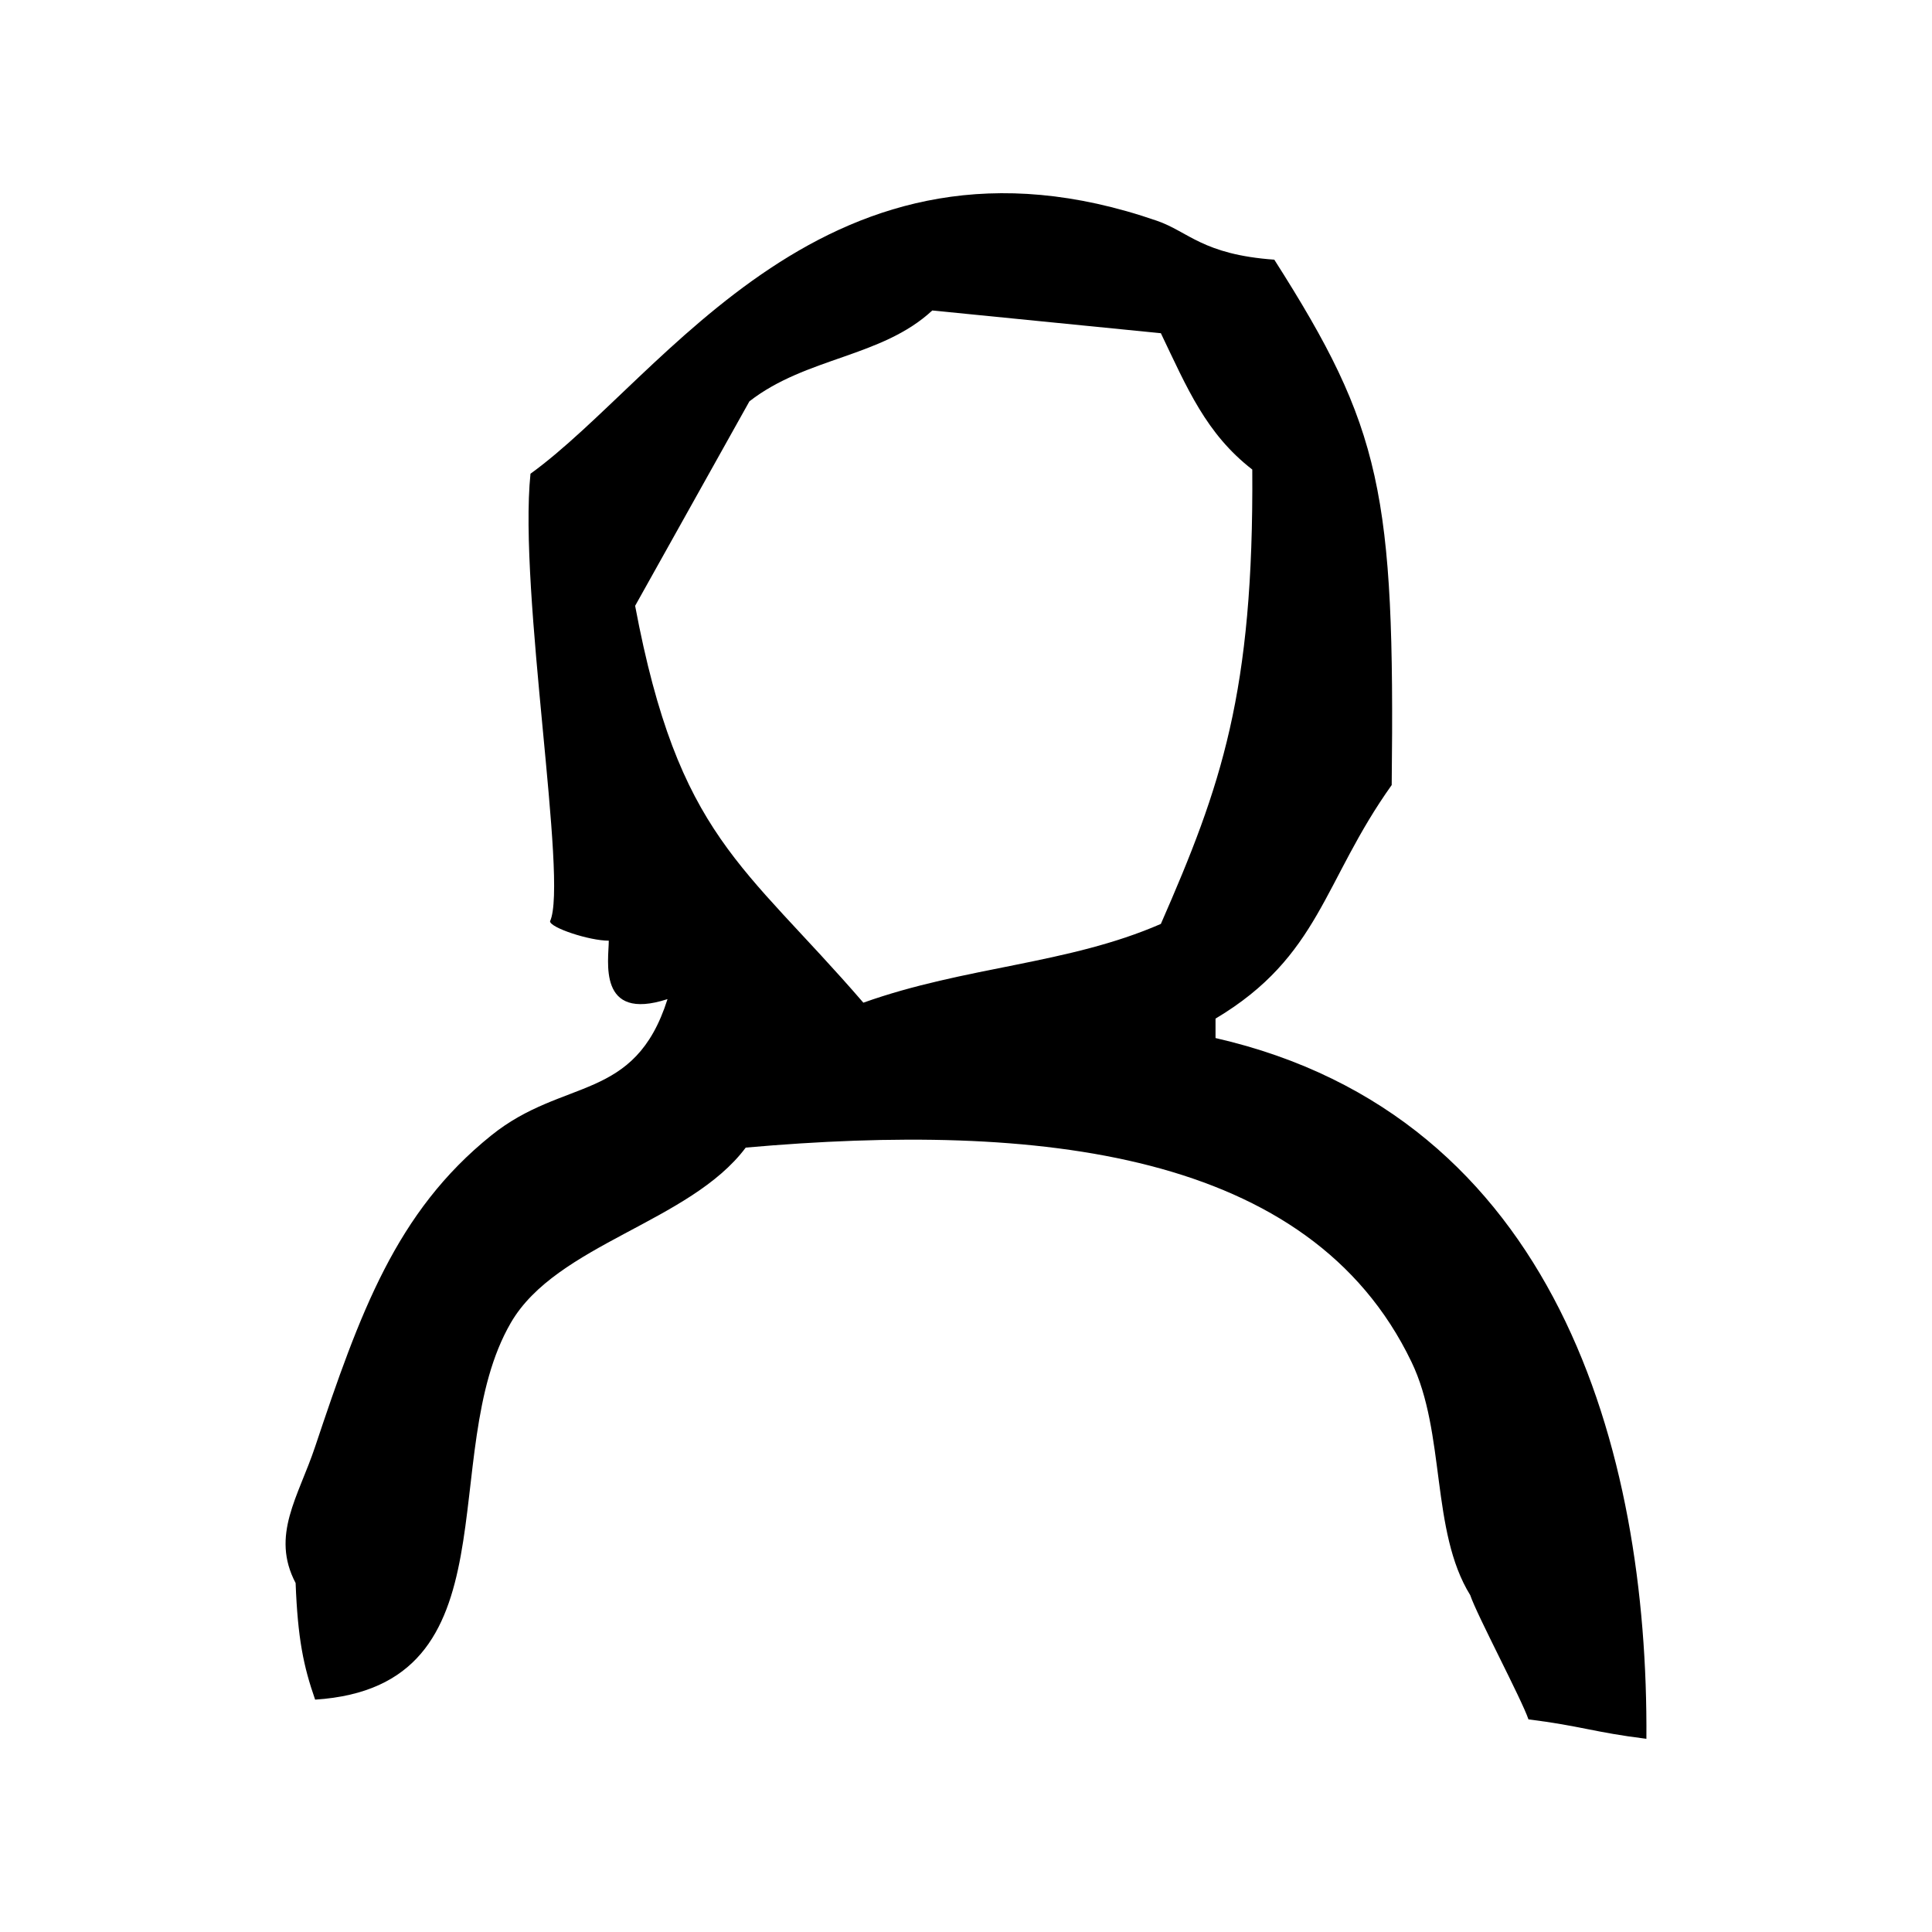 <?xml version="1.0" encoding="utf-8"?>
<!-- Generator: Adobe Illustrator 16.0.3, SVG Export Plug-In . SVG Version: 6.00 Build 0)  -->
<!DOCTYPE svg PUBLIC "-//W3C//DTD SVG 1.1//EN" "http://www.w3.org/Graphics/SVG/1.1/DTD/svg11.dtd">
<svg version="1.1" id="Calque_1" xmlns="http://www.w3.org/2000/svg" xmlns:xlink="http://www.w3.org/1999/xlink" x="0px" y="0px"
	 width="500px" height="500px" viewBox="0 0 500 500" enable-background="new 0 0 500 500" xml:space="preserve">
<path d="M314.577,268.645c0-1.677,0-3.354,0-5.029c27.051-16.132,27.807-35.515,45.594-60.448
	c0.859-75.691-2.617-92.395-30.383-135.965c-18.564-1.339-22.162-7.228-30.381-10.07c-85.261-29.483-127.37,40.36-162.117,65.468
	c-3.169,30.669,9.813,105.603,5.061,115.826c0,1.646,10.11,5.021,15.201,5.021c0,5.03-3.052,21.053,15.202,15.12
	c-8.496,26.804-26.846,20.18-45.605,35.269c-24.656,19.813-34.021,45.963-45.594,80.559c-4.313,12.963-11.563,22.92-5.051,35.29
	c0.553,14.394,2.035,21.527,5.051,30.177c52.72-3.413,30.904-63.535,50.664-97.556c11.828-20.346,46.312-25.968,60.776-45.311
	c75.783-6.685,145.974,0.777,172.267,55.409c8.937,18.463,4.947,43.795,15.232,60.417c1.676,5.051,13.352,27.039,15.07,32.151
	c13.494,1.676,16.987,3.353,30.522,5.028C426.62,375.248,402.72,288.805,314.577,268.645z M223.434,259.493
	c-30.998-35.926-47.82-42.896-59.064-102.707c9.848-17.629,19.718-35.269,29.578-52.922c14.741-11.47,34.22-11.351,47.326-23.514
	c19.72,1.97,39.437,3.926,59.156,5.885c6.826,14.252,11.697,26.008,23.658,35.282c0.403,57.853-8.07,81.975-23.658,117.591
	C276.391,249.601,249.885,250.064,223.434,259.493z"/>
</svg>
